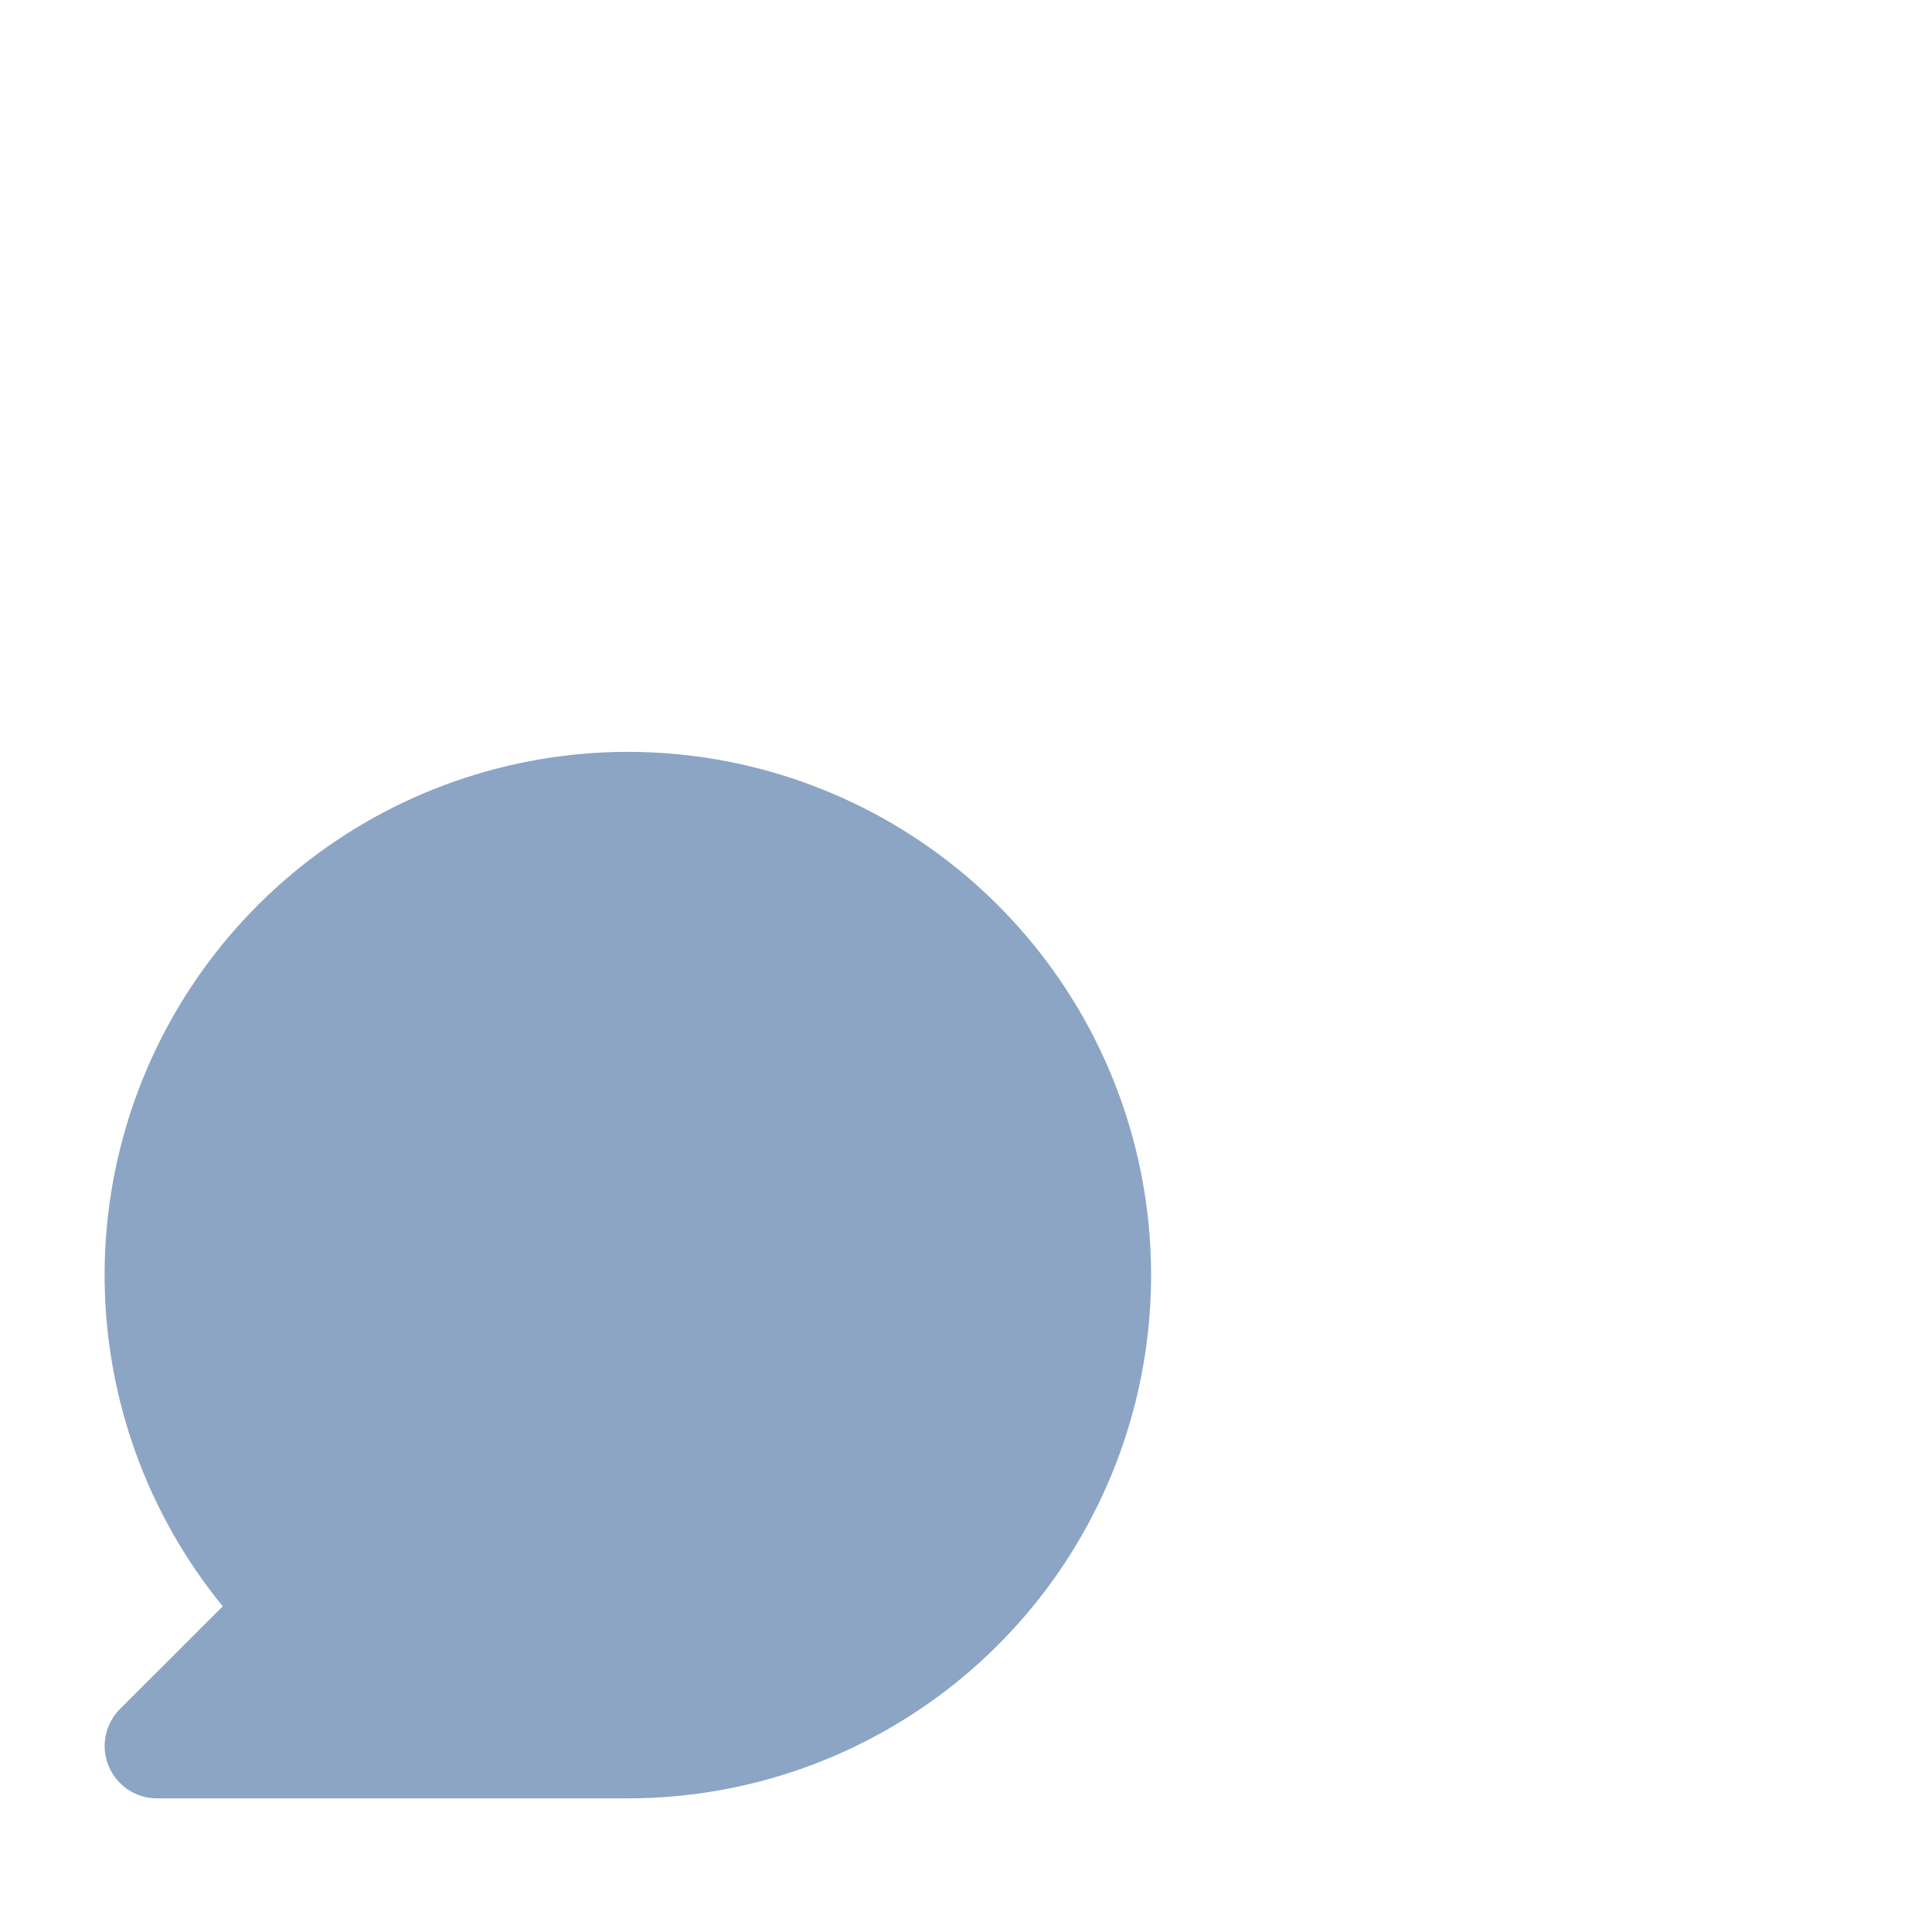 <?xml version="1.0" encoding="UTF-8"?> <svg xmlns="http://www.w3.org/2000/svg" width="100" height="100" viewBox="0 0 100 100" fill="none"><path opacity="0.5" d="M32.499 93.083H8.124C7.589 93.083 7.065 92.924 6.62 92.627C6.175 92.329 5.828 91.906 5.623 91.411C5.418 90.916 5.364 90.372 5.468 89.847C5.573 89.321 5.831 88.839 6.209 88.46L11.529 83.141C7.637 78.38 5.481 72.436 5.416 66.287C5.35 60.138 7.38 54.149 11.17 49.307C14.96 44.464 20.286 41.056 26.271 39.642C32.255 38.228 38.543 38.893 44.1 41.528C49.656 44.162 54.151 48.609 56.845 54.137C59.538 59.666 60.27 65.946 58.92 71.945C57.57 77.945 54.219 83.306 49.417 87.148C44.615 90.99 38.649 93.083 32.499 93.083Z" fill="#1B4C8C"></path></svg> 